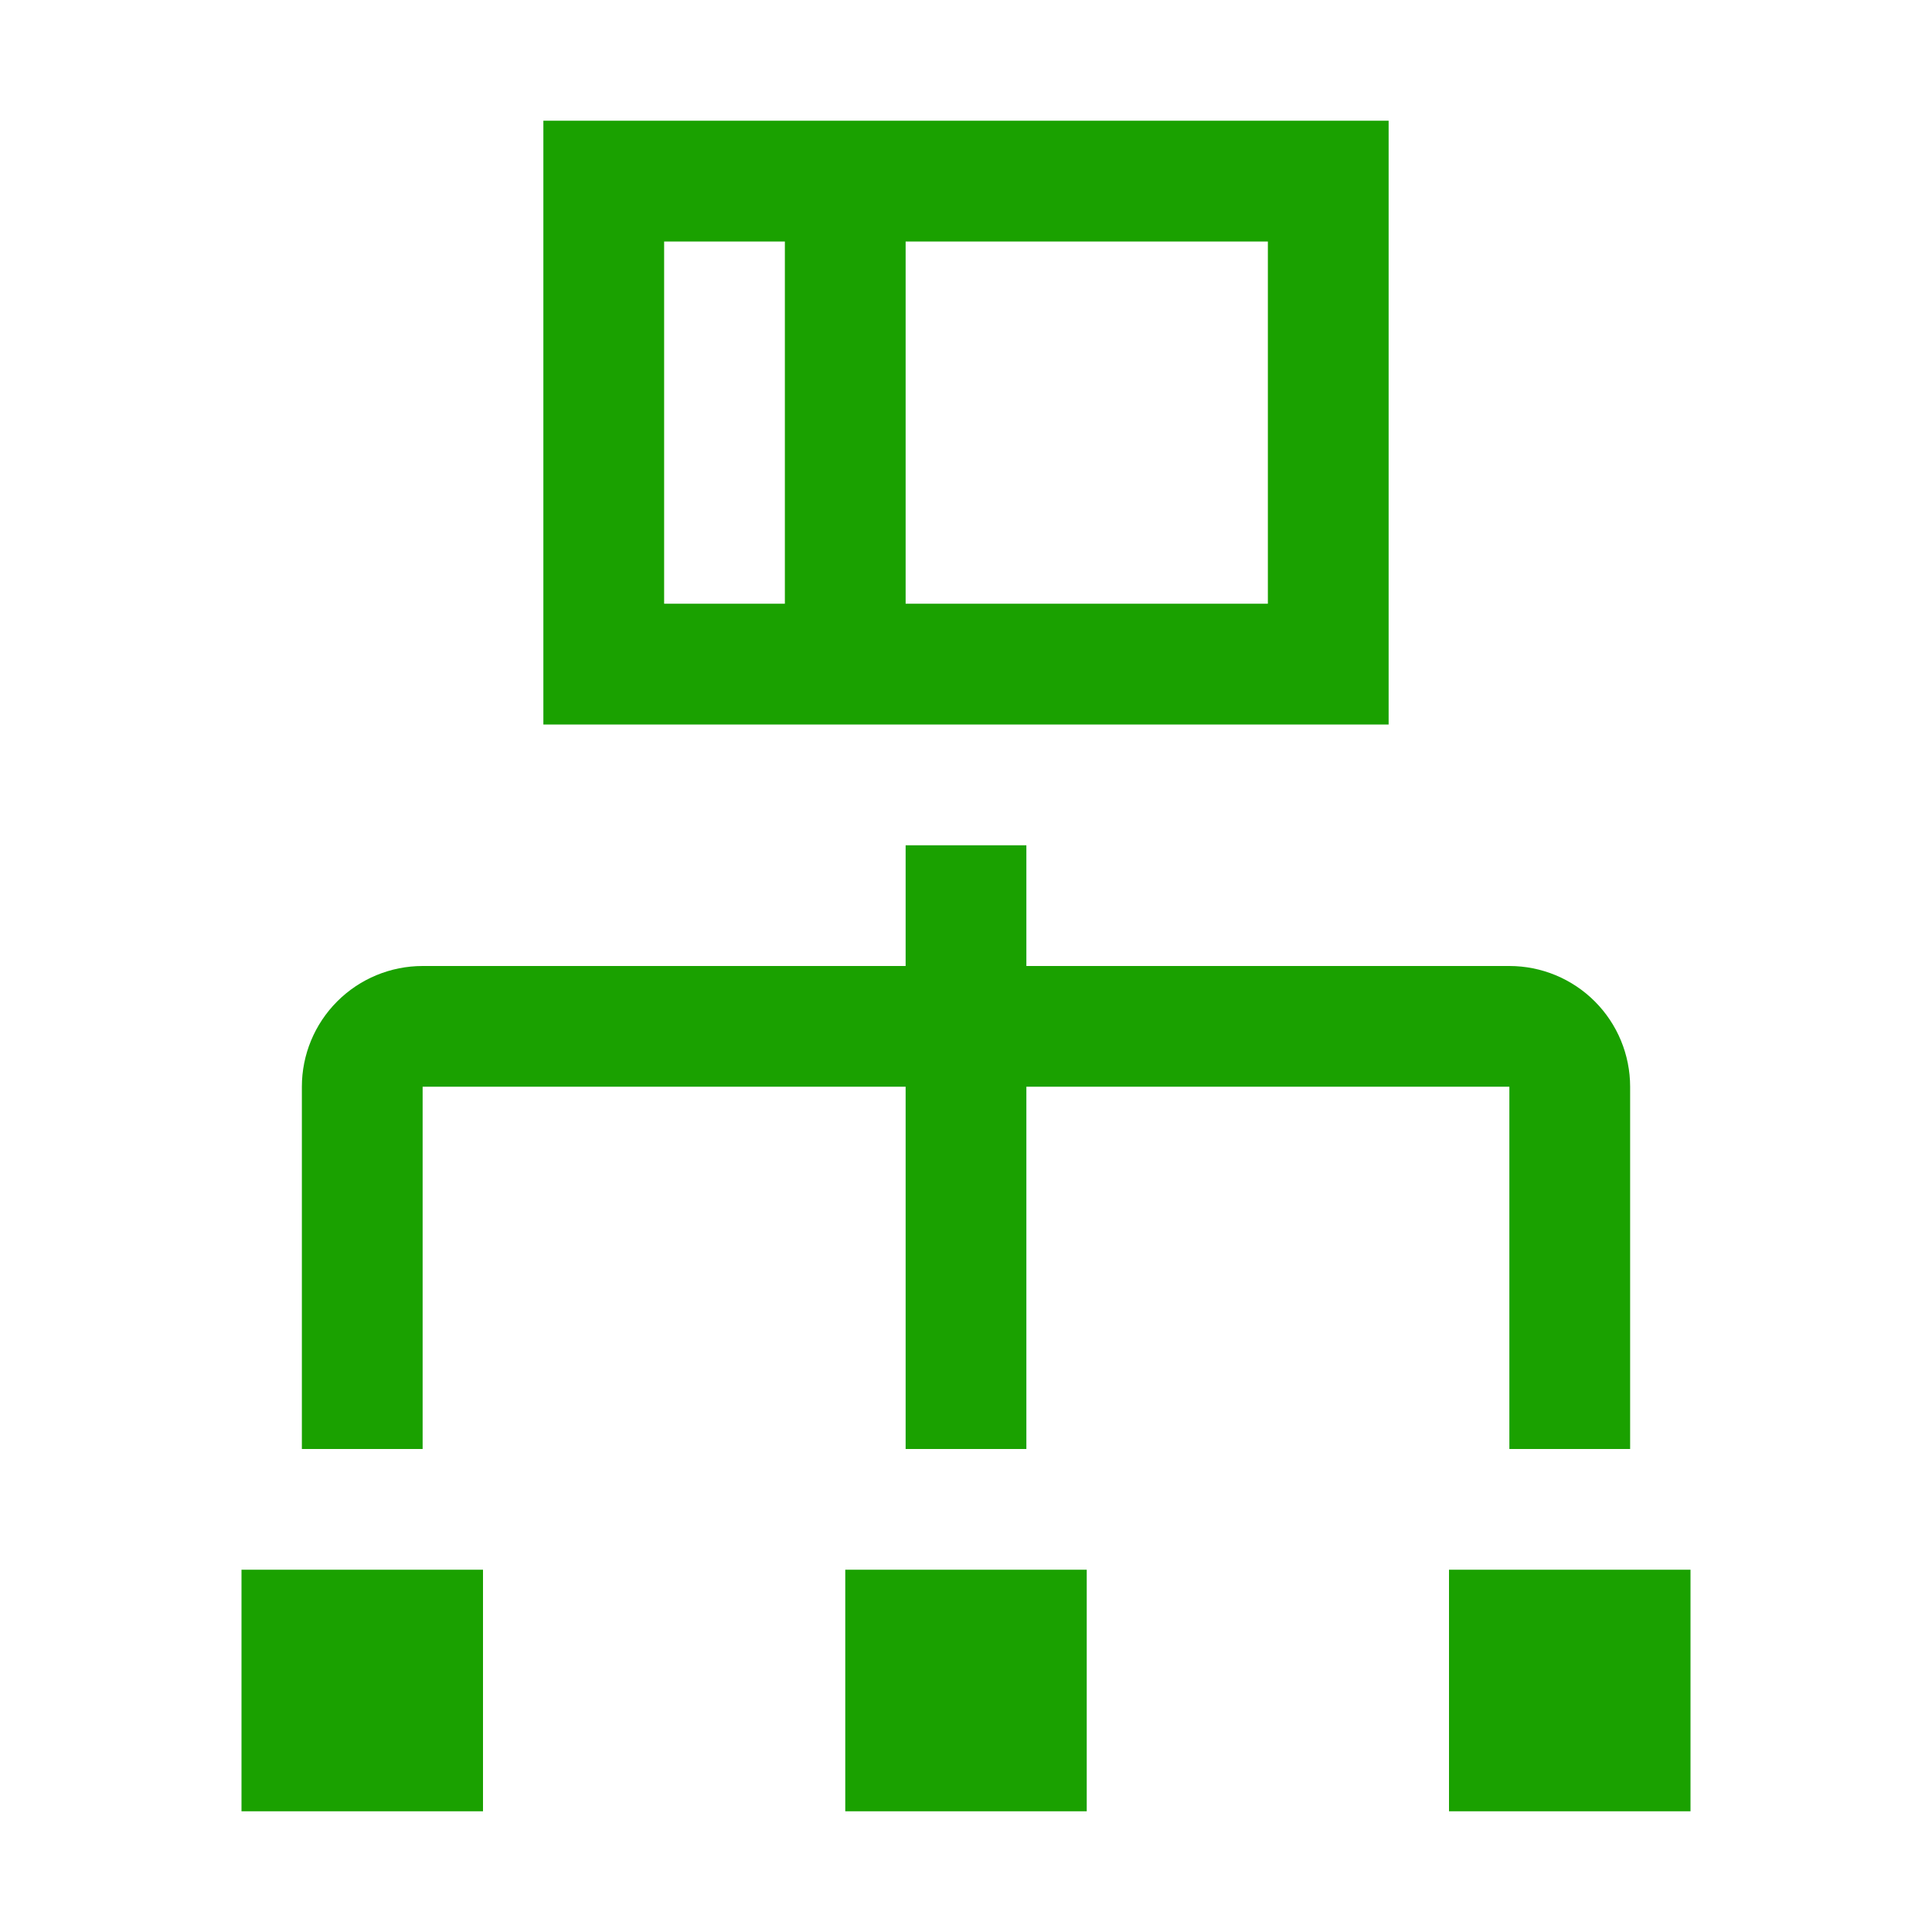 <svg width="65" height="65" viewBox="0 0 65 65" fill="none" xmlns="http://www.w3.org/2000/svg">
<path d="M8.125 52.812H16.25V60.938H8.125V52.812ZM28.438 52.812H36.562V60.938H28.438V52.812ZM48.75 52.812H56.875V60.938H48.75V52.812ZM50.781 32.5H34.531V28.438H30.469V32.5H14.219C13.141 32.5 12.108 32.928 11.346 33.69C10.584 34.452 10.156 35.485 10.156 36.562V48.75H14.219V36.562H30.469V48.75H34.531V36.562H50.781V48.75H54.844V36.562C54.844 35.485 54.416 34.452 53.654 33.69C52.892 32.928 51.859 32.5 50.781 32.5ZM18.281 4.062V24.375H46.719V4.062H18.281ZM22.344 8.125H26.406V20.312H22.344V8.125ZM42.656 20.312H30.469V8.125H42.656V20.312Z" fill="#1AA100"/>
</svg>
